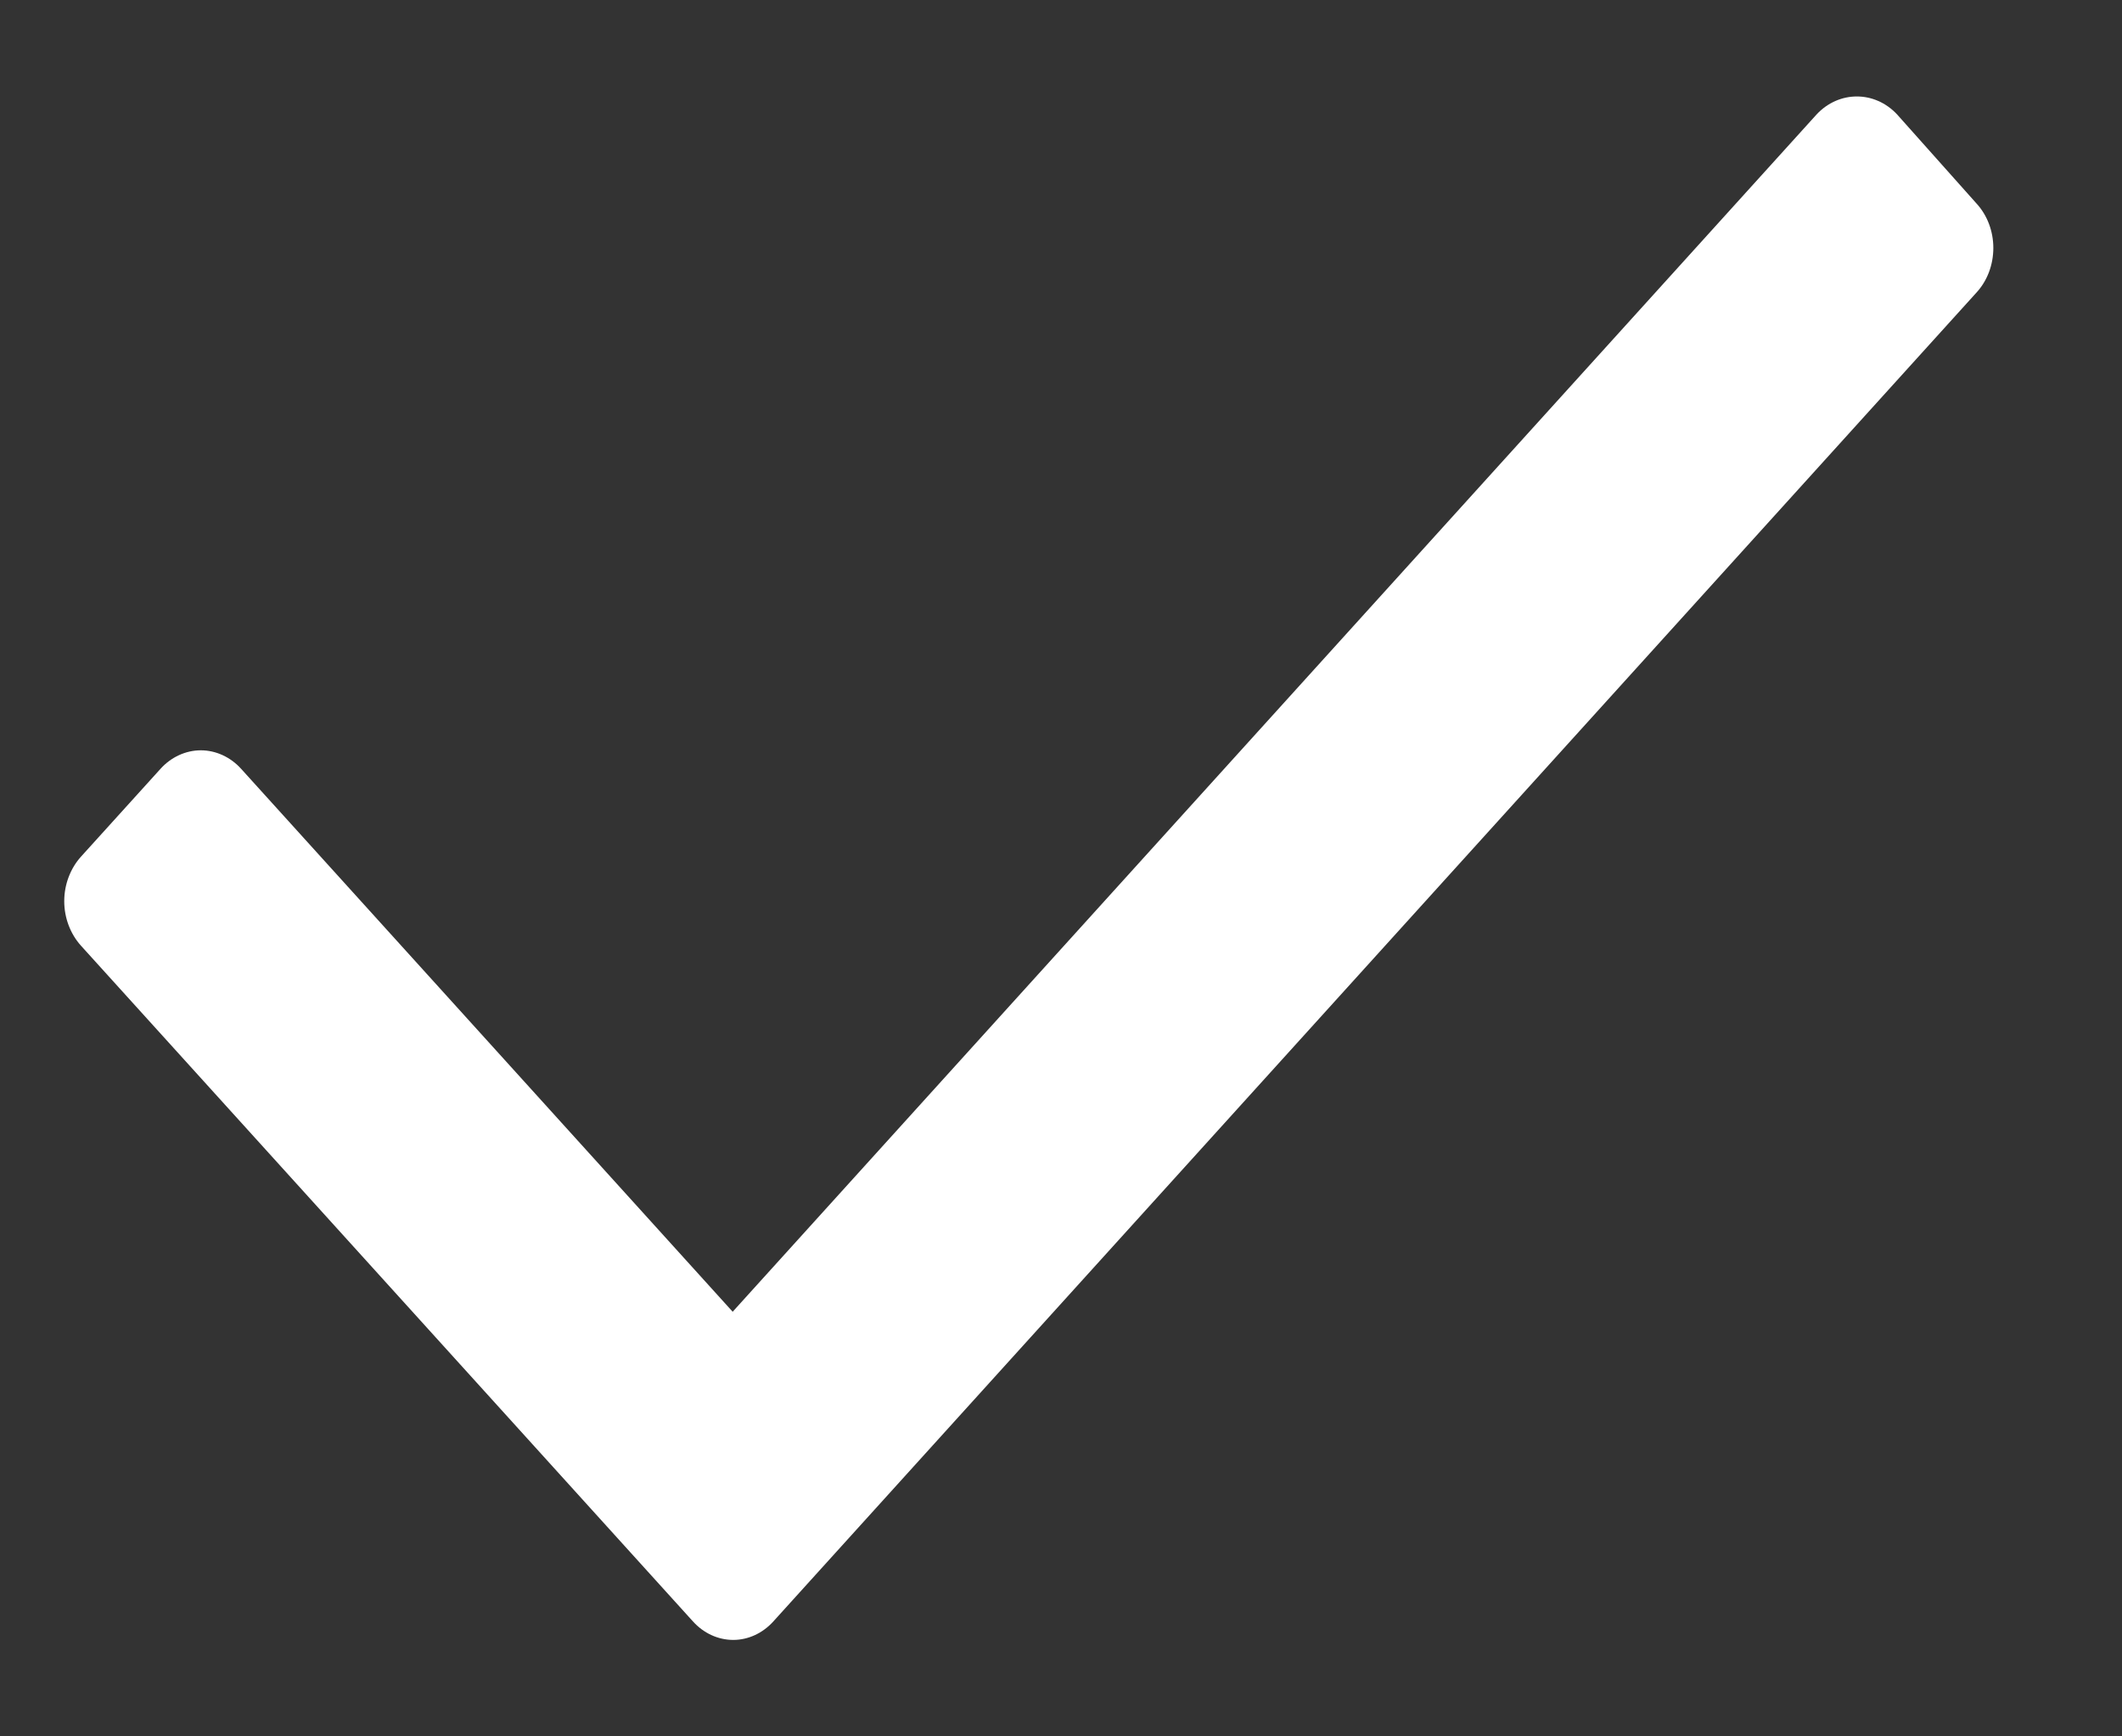 <svg width="11" height="9" viewBox="0 0 11 9" fill="none" xmlns="http://www.w3.org/2000/svg">
<rect x="0" y="0" width="11" height="9" fill="#333333" stroke="none"/>
<path d="M10.246 1.516L4.009 8.404C3.954 8.465 3.879 8.5 3.801 8.5C3.722 8.5 3.647 8.465 3.592 8.404L0.42 4.902C0.365 4.841 0.333 4.758 0.333 4.671C0.333 4.584 0.365 4.501 0.42 4.44L0.832 3.985C0.887 3.924 0.963 3.889 1.041 3.889C1.119 3.889 1.195 3.924 1.25 3.985L3.798 6.799L9.417 0.593C9.533 0.469 9.718 0.469 9.834 0.593L10.246 1.055C10.302 1.116 10.333 1.199 10.333 1.285C10.333 1.372 10.302 1.455 10.246 1.516Z" fill="white"/>
</svg>
